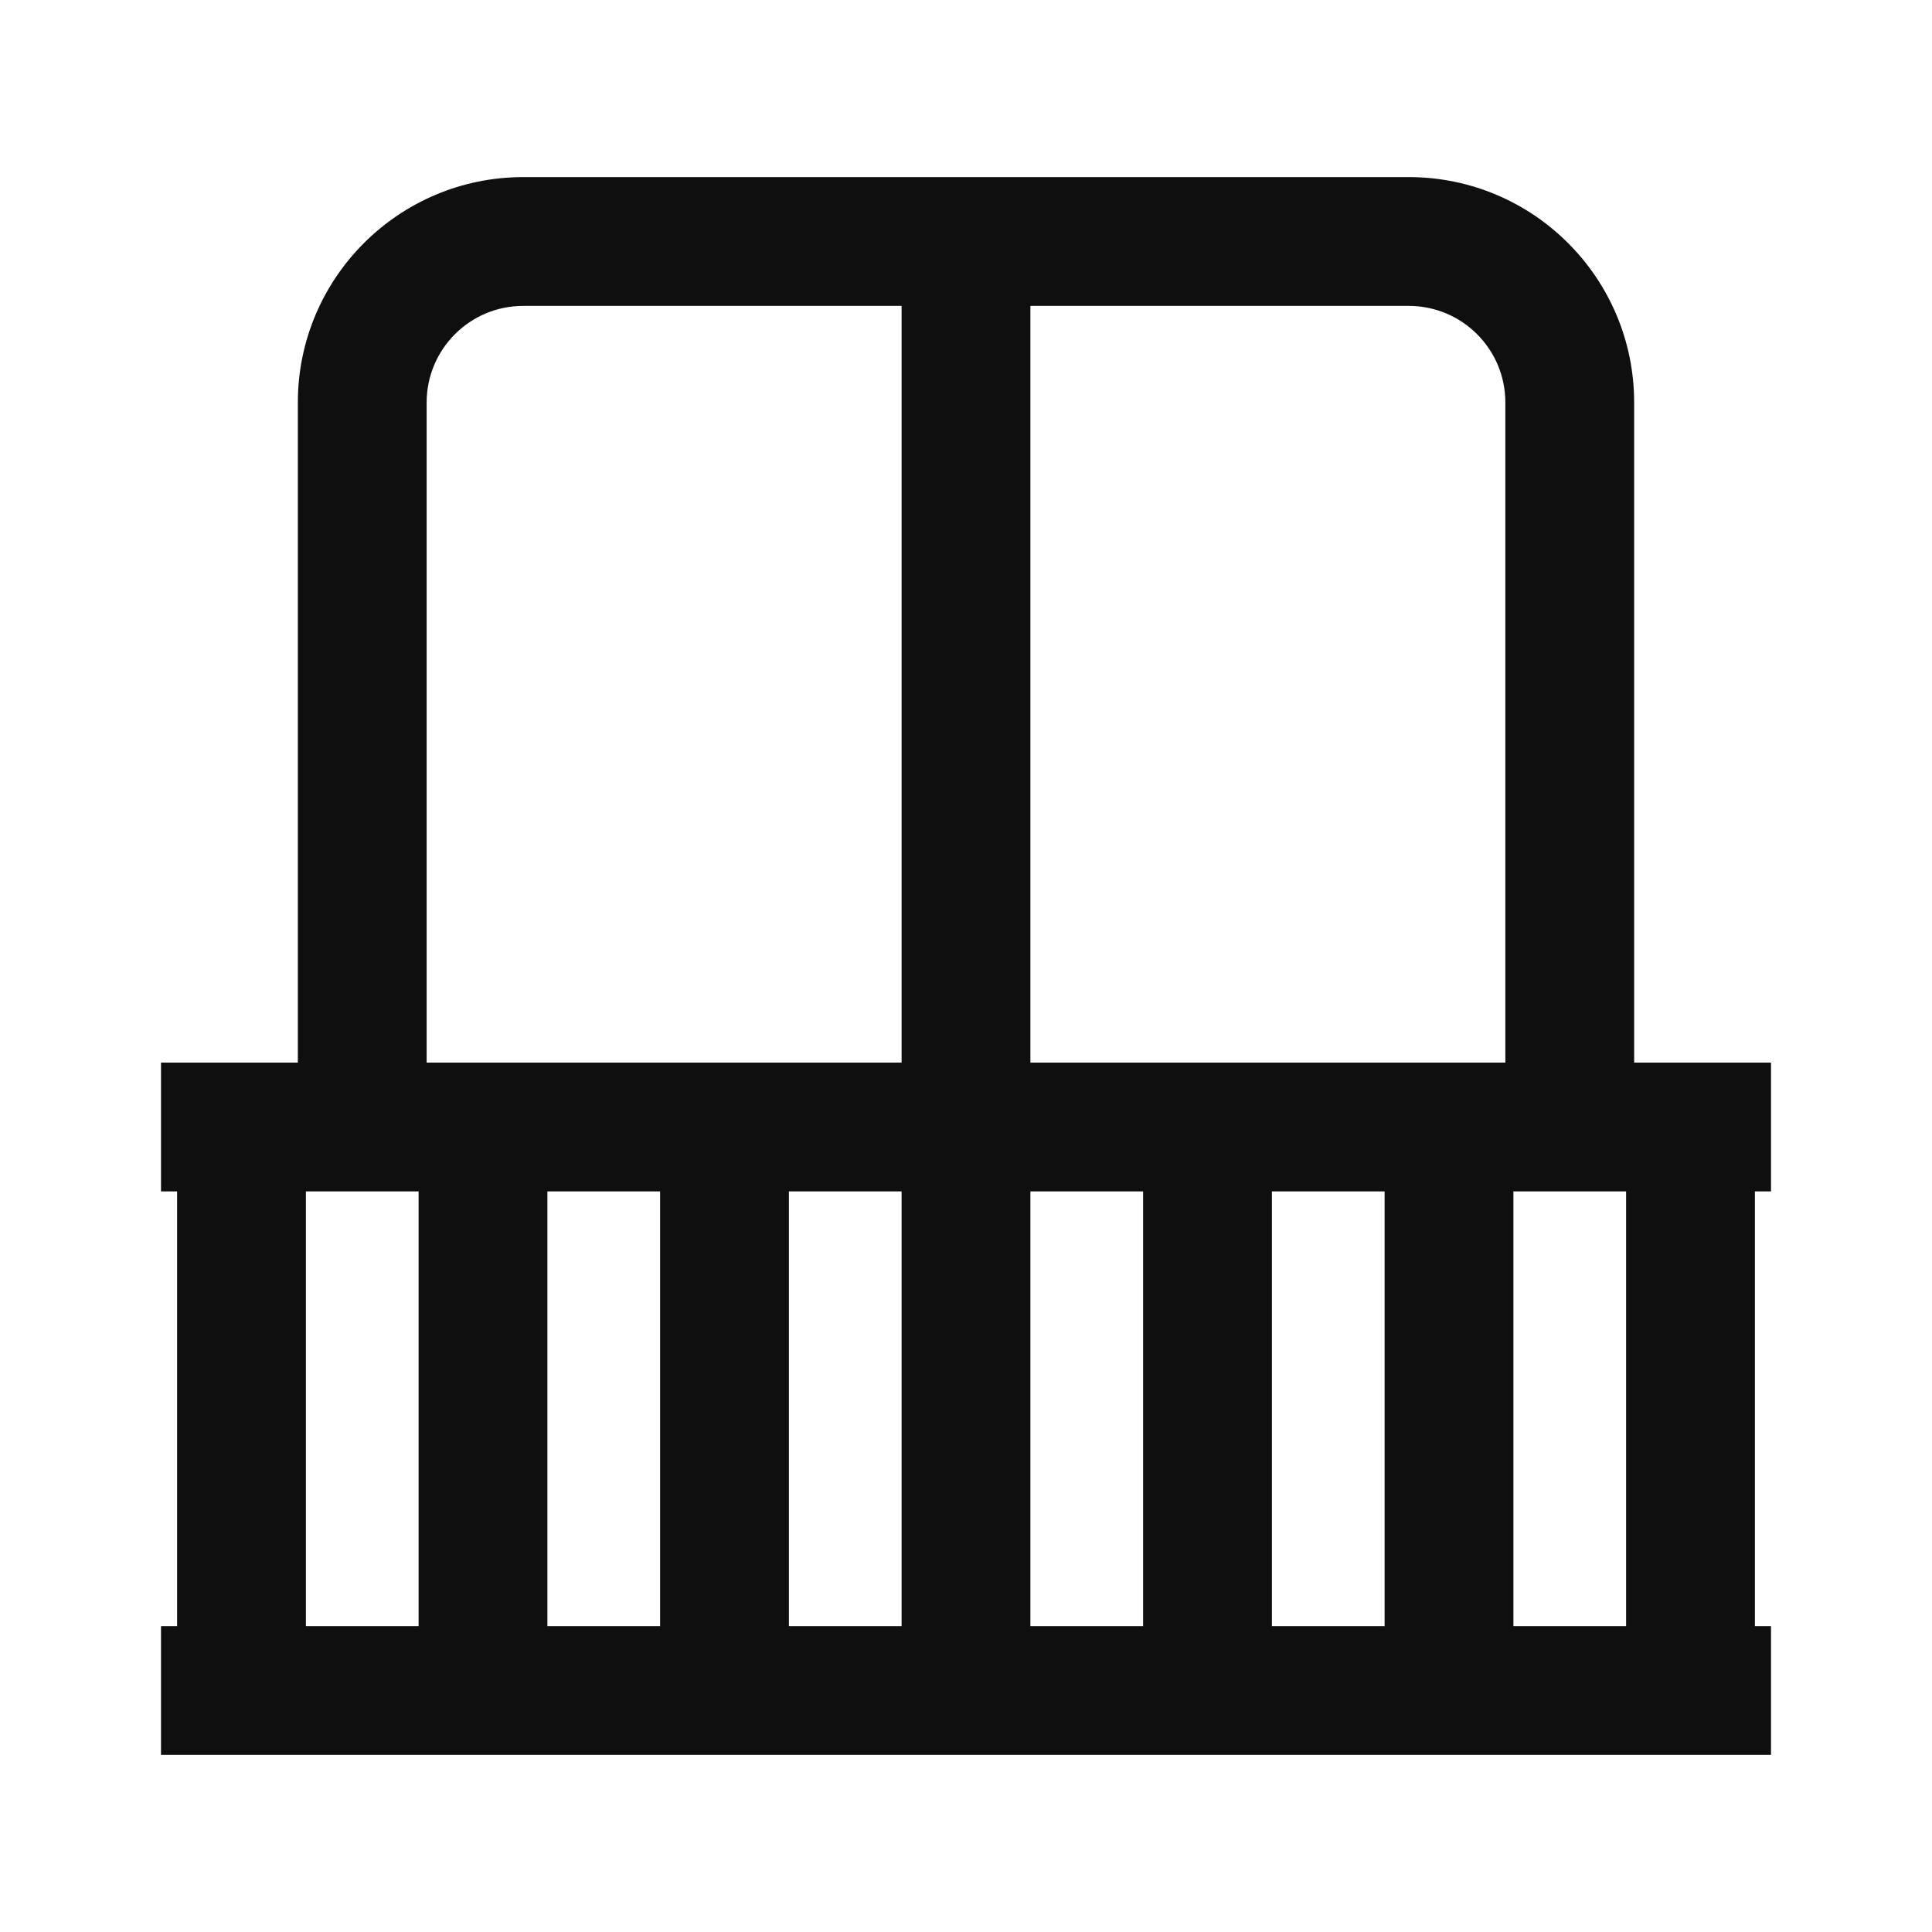 <svg width="24" height="24" viewBox="0 0 24 24" fill="none" xmlns="http://www.w3.org/2000/svg">
<g clip-path="url(#clip0_12667_37331)">
<path d="M17.5 2.2C19.046 2.2 20.3 3.454 20.3 5V13.2H22V14.8H21.8V20.2H22V21.8H2V20.2H2.2V14.8H2V13.2H3.7V5C3.7 3.454 4.954 2.2 6.5 2.2H17.5ZM3.8 20.2H5.2V14.8H3.8V20.2ZM6.8 20.2H8.2V14.8H6.8V20.2ZM9.8 20.2H11.2V14.8H9.8V20.2ZM12.8 20.2H14.2V14.8H12.8V20.2ZM15.8 20.2H17.2V14.8H15.8V20.2ZM18.8 20.2H20.2V14.8H18.8V20.2ZM6.5 3.8C5.837 3.8 5.3 4.337 5.3 5V13.2H11.2V3.8H6.5ZM12.8 13.2H18.7V5C18.7 4.337 18.163 3.8 17.5 3.8H12.8V13.2Z" fill="#0F0F0F"/>
</g>
<defs>
<clipPath id="clip0_12667_37331">
<rect width="20" height="20" fill="white" transform="translate(2 2)"/>
</clipPath>
</defs>
</svg>
